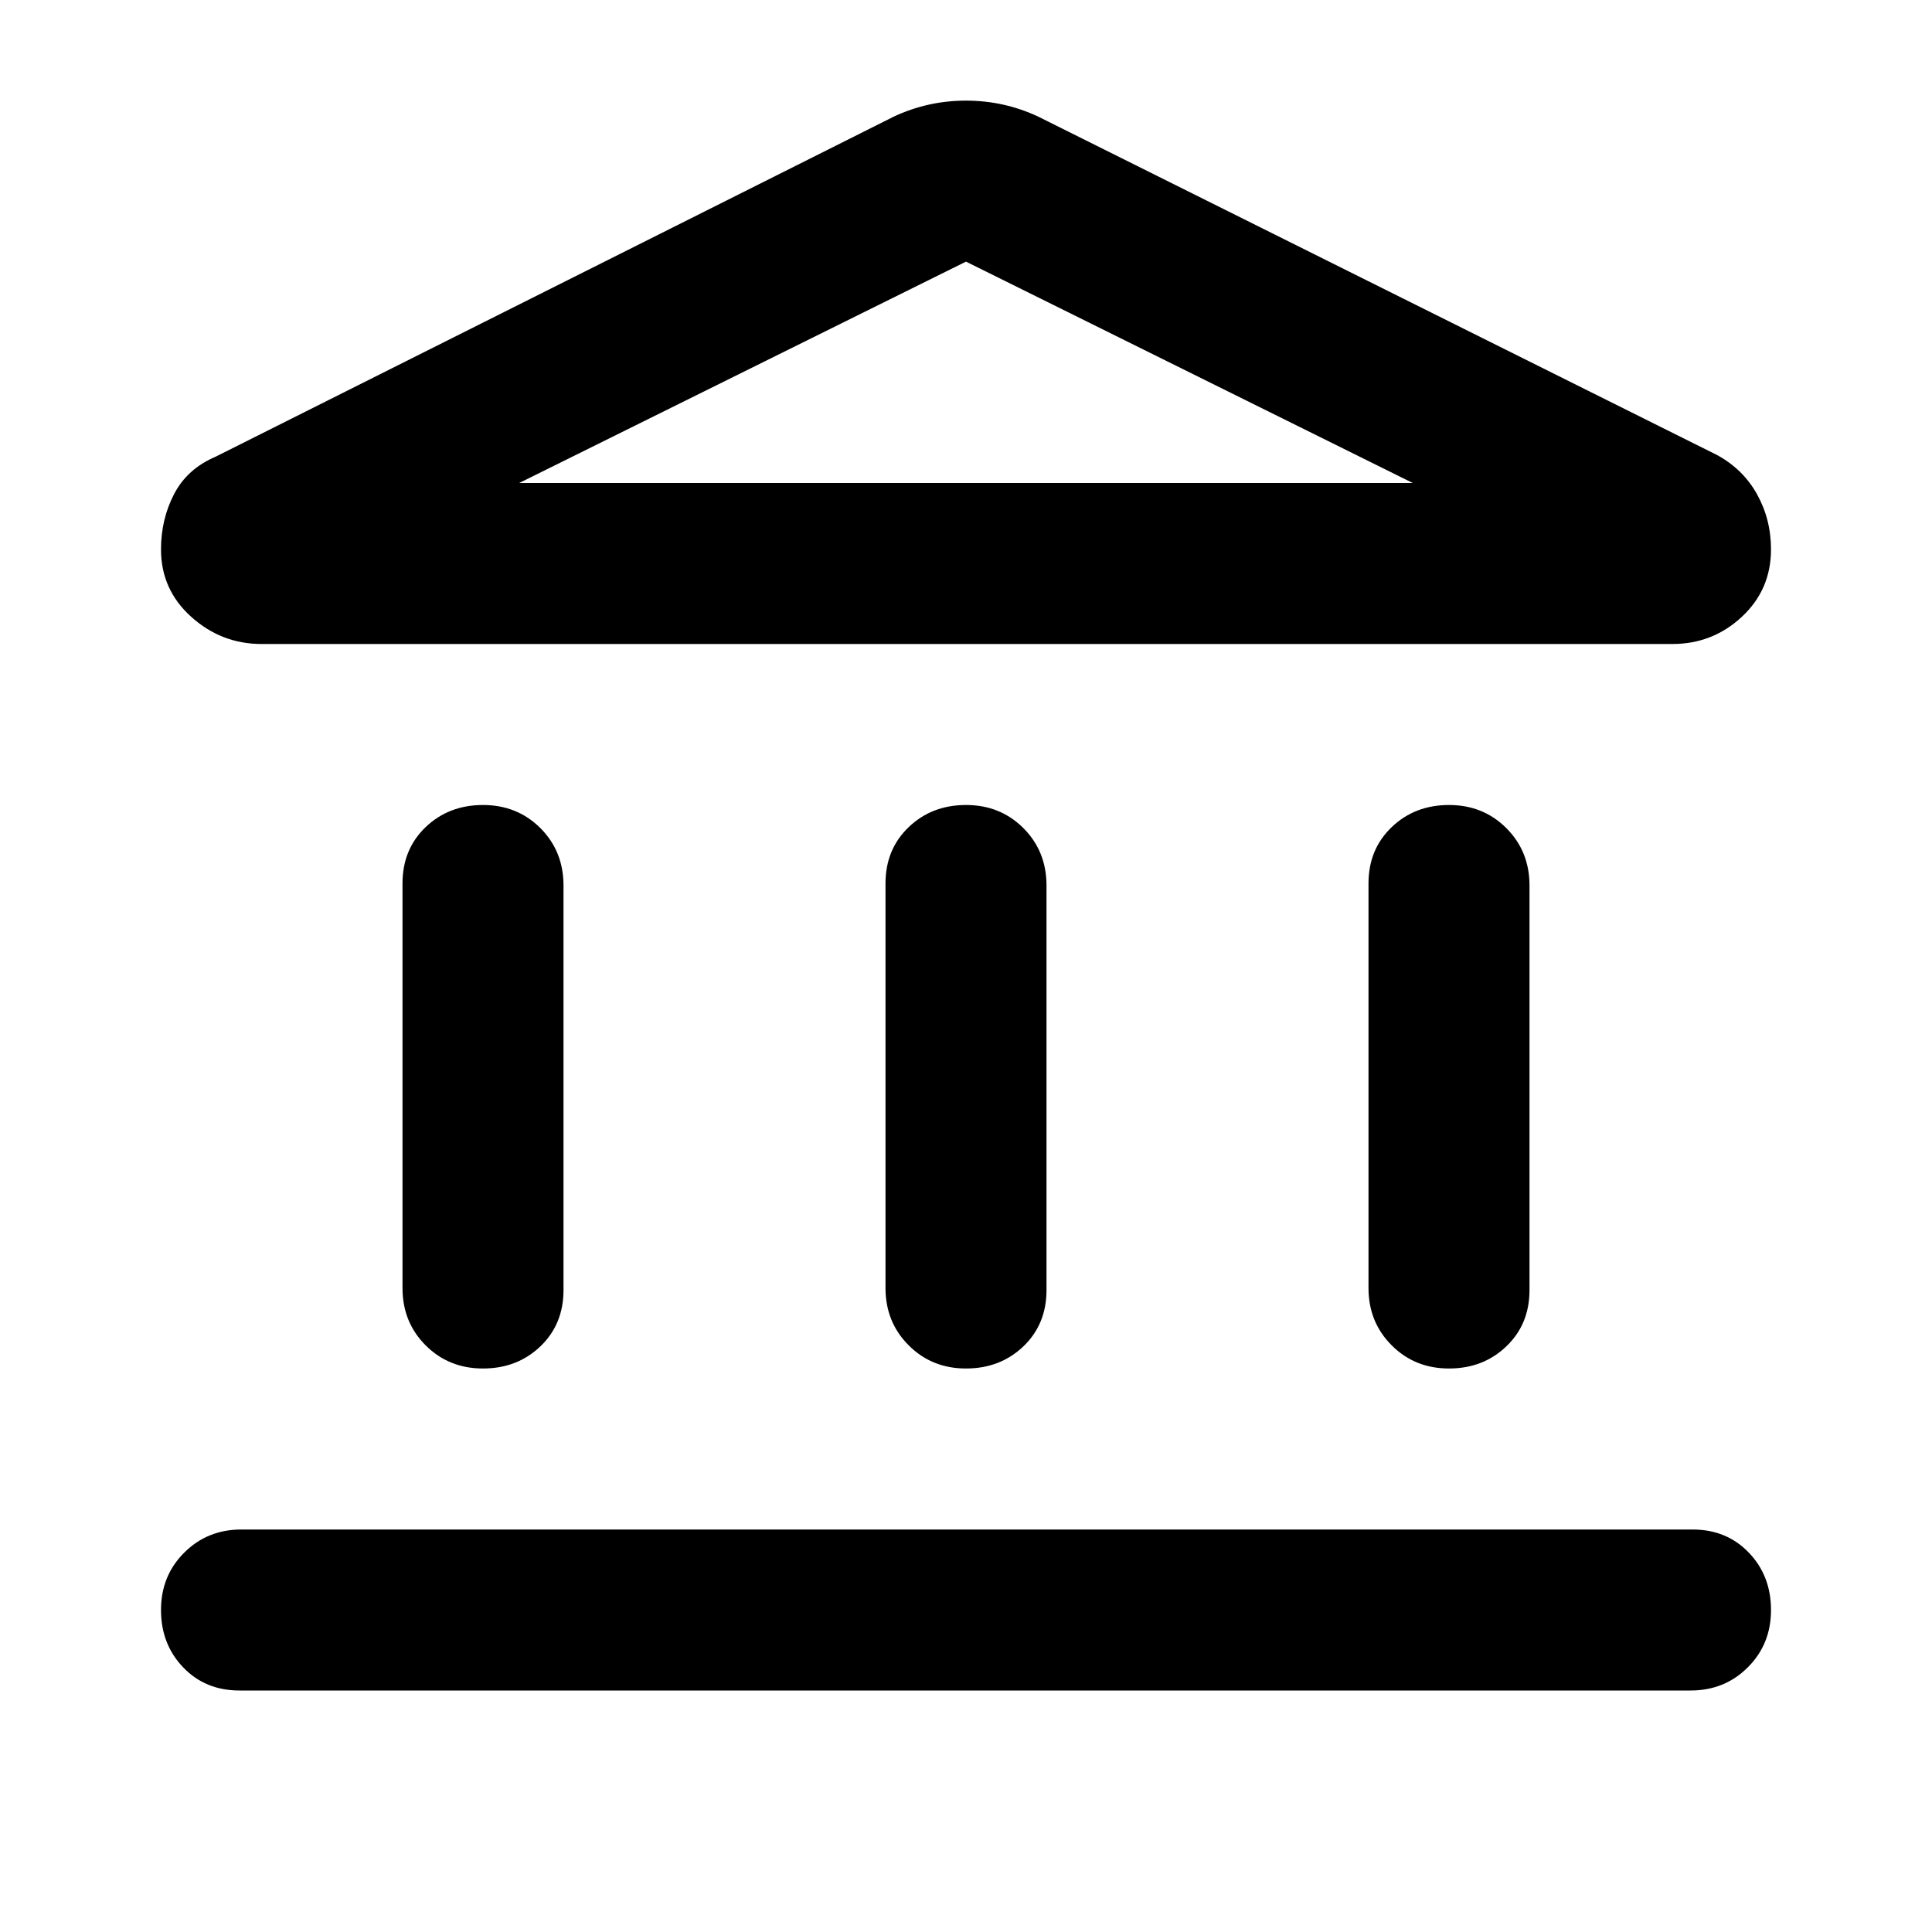 <svg xmlns="http://www.w3.org/2000/svg" height="24" width="24"><path d="M6 17q-.425 0-.713-.288Q5 16.425 5 16v-5.025q0-.425.287-.7Q5.575 10 6 10t.713.287Q7 10.575 7 11v5.025q0 .425-.287.7Q6.425 17 6 17Zm6 0q-.425 0-.712-.288Q11 16.425 11 16v-5.025q0-.425.288-.7Q11.575 10 12 10t.713.287Q13 10.575 13 11v5.025q0 .425-.287.7Q12.425 17 12 17Zm-9.025 4q-.425 0-.7-.288Q2 20.425 2 20t.288-.712Q2.575 19 3 19h18.025q.425 0 .7.288.275.287.275.712t-.288.712Q21.425 21 21 21ZM18 17q-.425 0-.712-.288Q17 16.425 17 16v-5.025q0-.425.288-.7Q17.575 10 18 10t.712.287Q19 10.575 19 11v5.025q0 .425-.288.7Q18.425 17 18 17ZM12.9 1.45l8.425 4.2q.325.175.5.487.175.313.175.688 0 .5-.362.837-.363.338-.863.338H3.25q-.5 0-.875-.338Q2 7.325 2 6.825q0-.375.163-.688.162-.312.512-.462L11.1 1.45q.425-.2.9-.2.475 0 .9.2ZM6.45 6h11.1Zm0 0h11.1L12 3.25Z"/></svg>